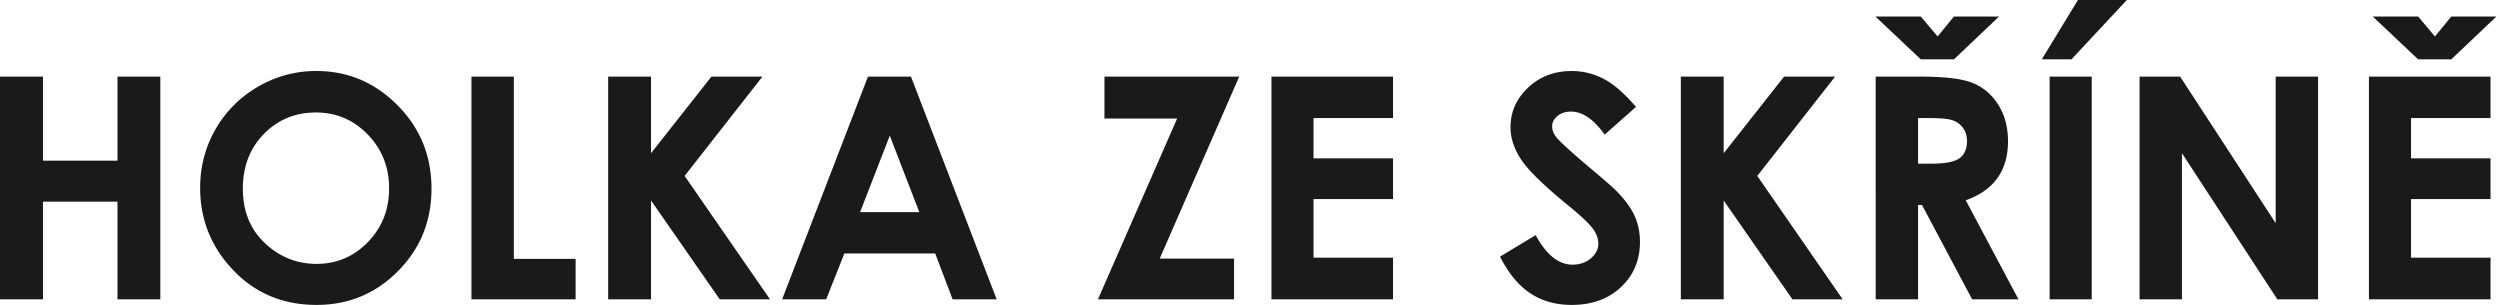 <?xml version="1.0" encoding="UTF-8"?> <svg xmlns="http://www.w3.org/2000/svg" xml:space="preserve" style="fill-rule:evenodd;clip-rule:evenodd;stroke-linejoin:round;stroke-miterlimit:2" viewBox="0 0 393 48"><path d="M42.477 32.832h6.759v13.209h11.71V32.832h6.735v35.009h-6.735v-15.35h-11.71v15.35h-6.759V32.832ZM92.195 31.951c4.95 0 9.207 1.793 12.769 5.379 3.562 3.586 5.343 7.957 5.343 13.114 0 5.109-1.758 9.432-5.272 12.971-3.514 3.538-7.779 5.307-12.792 5.307-5.252 0-9.616-1.817-13.09-5.45-3.475-3.634-5.213-7.949-5.213-12.947 0-3.348.81-6.426 2.428-9.235 1.618-2.808 3.844-5.033 6.676-6.676a17.937 17.937 0 0 1 9.151-2.463Zm-.071 6.521c-3.237 0-5.958 1.127-8.164 3.38-2.205 2.253-3.308 5.117-3.308 8.592 0 3.871 1.388 6.933 4.165 9.186 2.158 1.762 4.633 2.642 7.426 2.642 3.157 0 5.846-1.142 8.068-3.427 2.221-2.285 3.332-5.101 3.332-8.449 0-3.332-1.119-6.152-3.356-8.461-2.237-2.308-4.958-3.463-8.163-3.463ZM116.59 32.832h6.664v28.655h9.71v6.354H116.59V32.832ZM138.081 32.832h6.736v12.043l9.496-12.043h8.02L150.1 48.445l13.423 19.396h-7.901L144.817 52.3v15.541h-6.736V32.832ZM178.922 32.832h6.759l13.471 35.009h-6.926l-2.737-7.211h-14.28l-2.856 7.211h-6.926l13.495-35.009Zm3.427 9.282-4.665 12.019h9.306l-4.641-12.019ZM216.097 32.832h21.182l-12.495 28.607h11.686v6.402h-21.396l12.447-28.417h-11.424v-6.592ZM242.349 32.832h19.111v6.521h-12.495v6.331h12.495v6.402h-12.495v9.21h12.495v6.545h-19.111V32.832ZM299.659 37.592l-4.927 4.355c-1.729-2.412-3.49-3.617-5.283-3.617-.873 0-1.587.234-2.142.702-.556.468-.833.995-.833 1.582 0 .587.198 1.143.595 1.666.539.698 2.166 2.198 4.879 4.499 2.538 2.126 4.077 3.466 4.617 4.022 1.349 1.364 2.305 2.669 2.868 3.915.563 1.245.845 2.606.845 4.081 0 2.872-.992 5.244-2.975 7.117-1.984 1.872-4.57 2.808-7.759 2.808-2.491 0-4.661-.611-6.509-1.833-1.849-1.221-3.431-3.141-4.748-5.759l5.593-3.38c1.681 3.094 3.617 4.641 5.807 4.641 1.142 0 2.102-.333 2.88-.999.777-.667 1.166-1.436 1.166-2.309 0-.793-.294-1.587-.881-2.38-.587-.793-1.88-2.007-3.879-3.641-3.808-3.11-6.268-5.51-7.378-7.2-1.111-1.69-1.666-3.375-1.666-5.057 0-2.428.924-4.51 2.772-6.248 1.849-1.737 4.13-2.606 6.843-2.606 1.745 0 3.407.405 4.986 1.214 1.579.809 3.288 2.285 5.129 4.427ZM306.704 32.832h6.735v12.043l9.496-12.043h8.021l-12.233 15.613 13.423 19.396h-7.902L313.439 52.3v15.541h-6.735V32.832ZM337.334 32.832h7.069c3.871 0 6.628.345 8.27 1.035 1.642.69 2.963 1.837 3.963 3.439 1 1.603 1.499 3.499 1.499 5.688 0 2.301-.551 4.225-1.654 5.772-1.102 1.547-2.765 2.717-4.986 3.51l8.283 15.565h-7.283l-7.878-14.827h-.619v14.827h-6.664V32.832Zm6.664 13.685h2.095c2.126 0 3.589-.278 4.391-.833.801-.556 1.202-1.476 1.202-2.761 0-.762-.199-1.424-.595-1.987a3.297 3.297 0 0 0-1.595-1.214c-.666-.246-1.888-.369-3.665-.369h-1.833v7.164Zm-6.711-23.134h7.14l2.641 3.142 2.571-3.142h7.092l-7.092 6.736h-5.212l-7.14-6.736ZM364.68 32.832h6.617v35.009h-6.617V32.832Zm4.451-12.043h7.687l-8.71 9.33h-4.665l5.688-9.33ZM378.817 32.832h6.379l15.018 23.038V32.832h6.664v35.009h-6.403l-14.994-22.966v22.966h-6.664V32.832ZM414.874 32.832h19.112v6.521h-12.495v6.331h12.495v6.402h-12.495v9.21h12.495v6.545h-19.112V32.832Zm.595-9.449h7.14l2.642 3.142 2.571-3.142h7.092l-7.092 6.736h-5.213l-7.14-6.736Z" style="fill:#1a1a1a;fill-rule:nonzero" transform="translate(-42.477 -20.789)"></path></svg> 